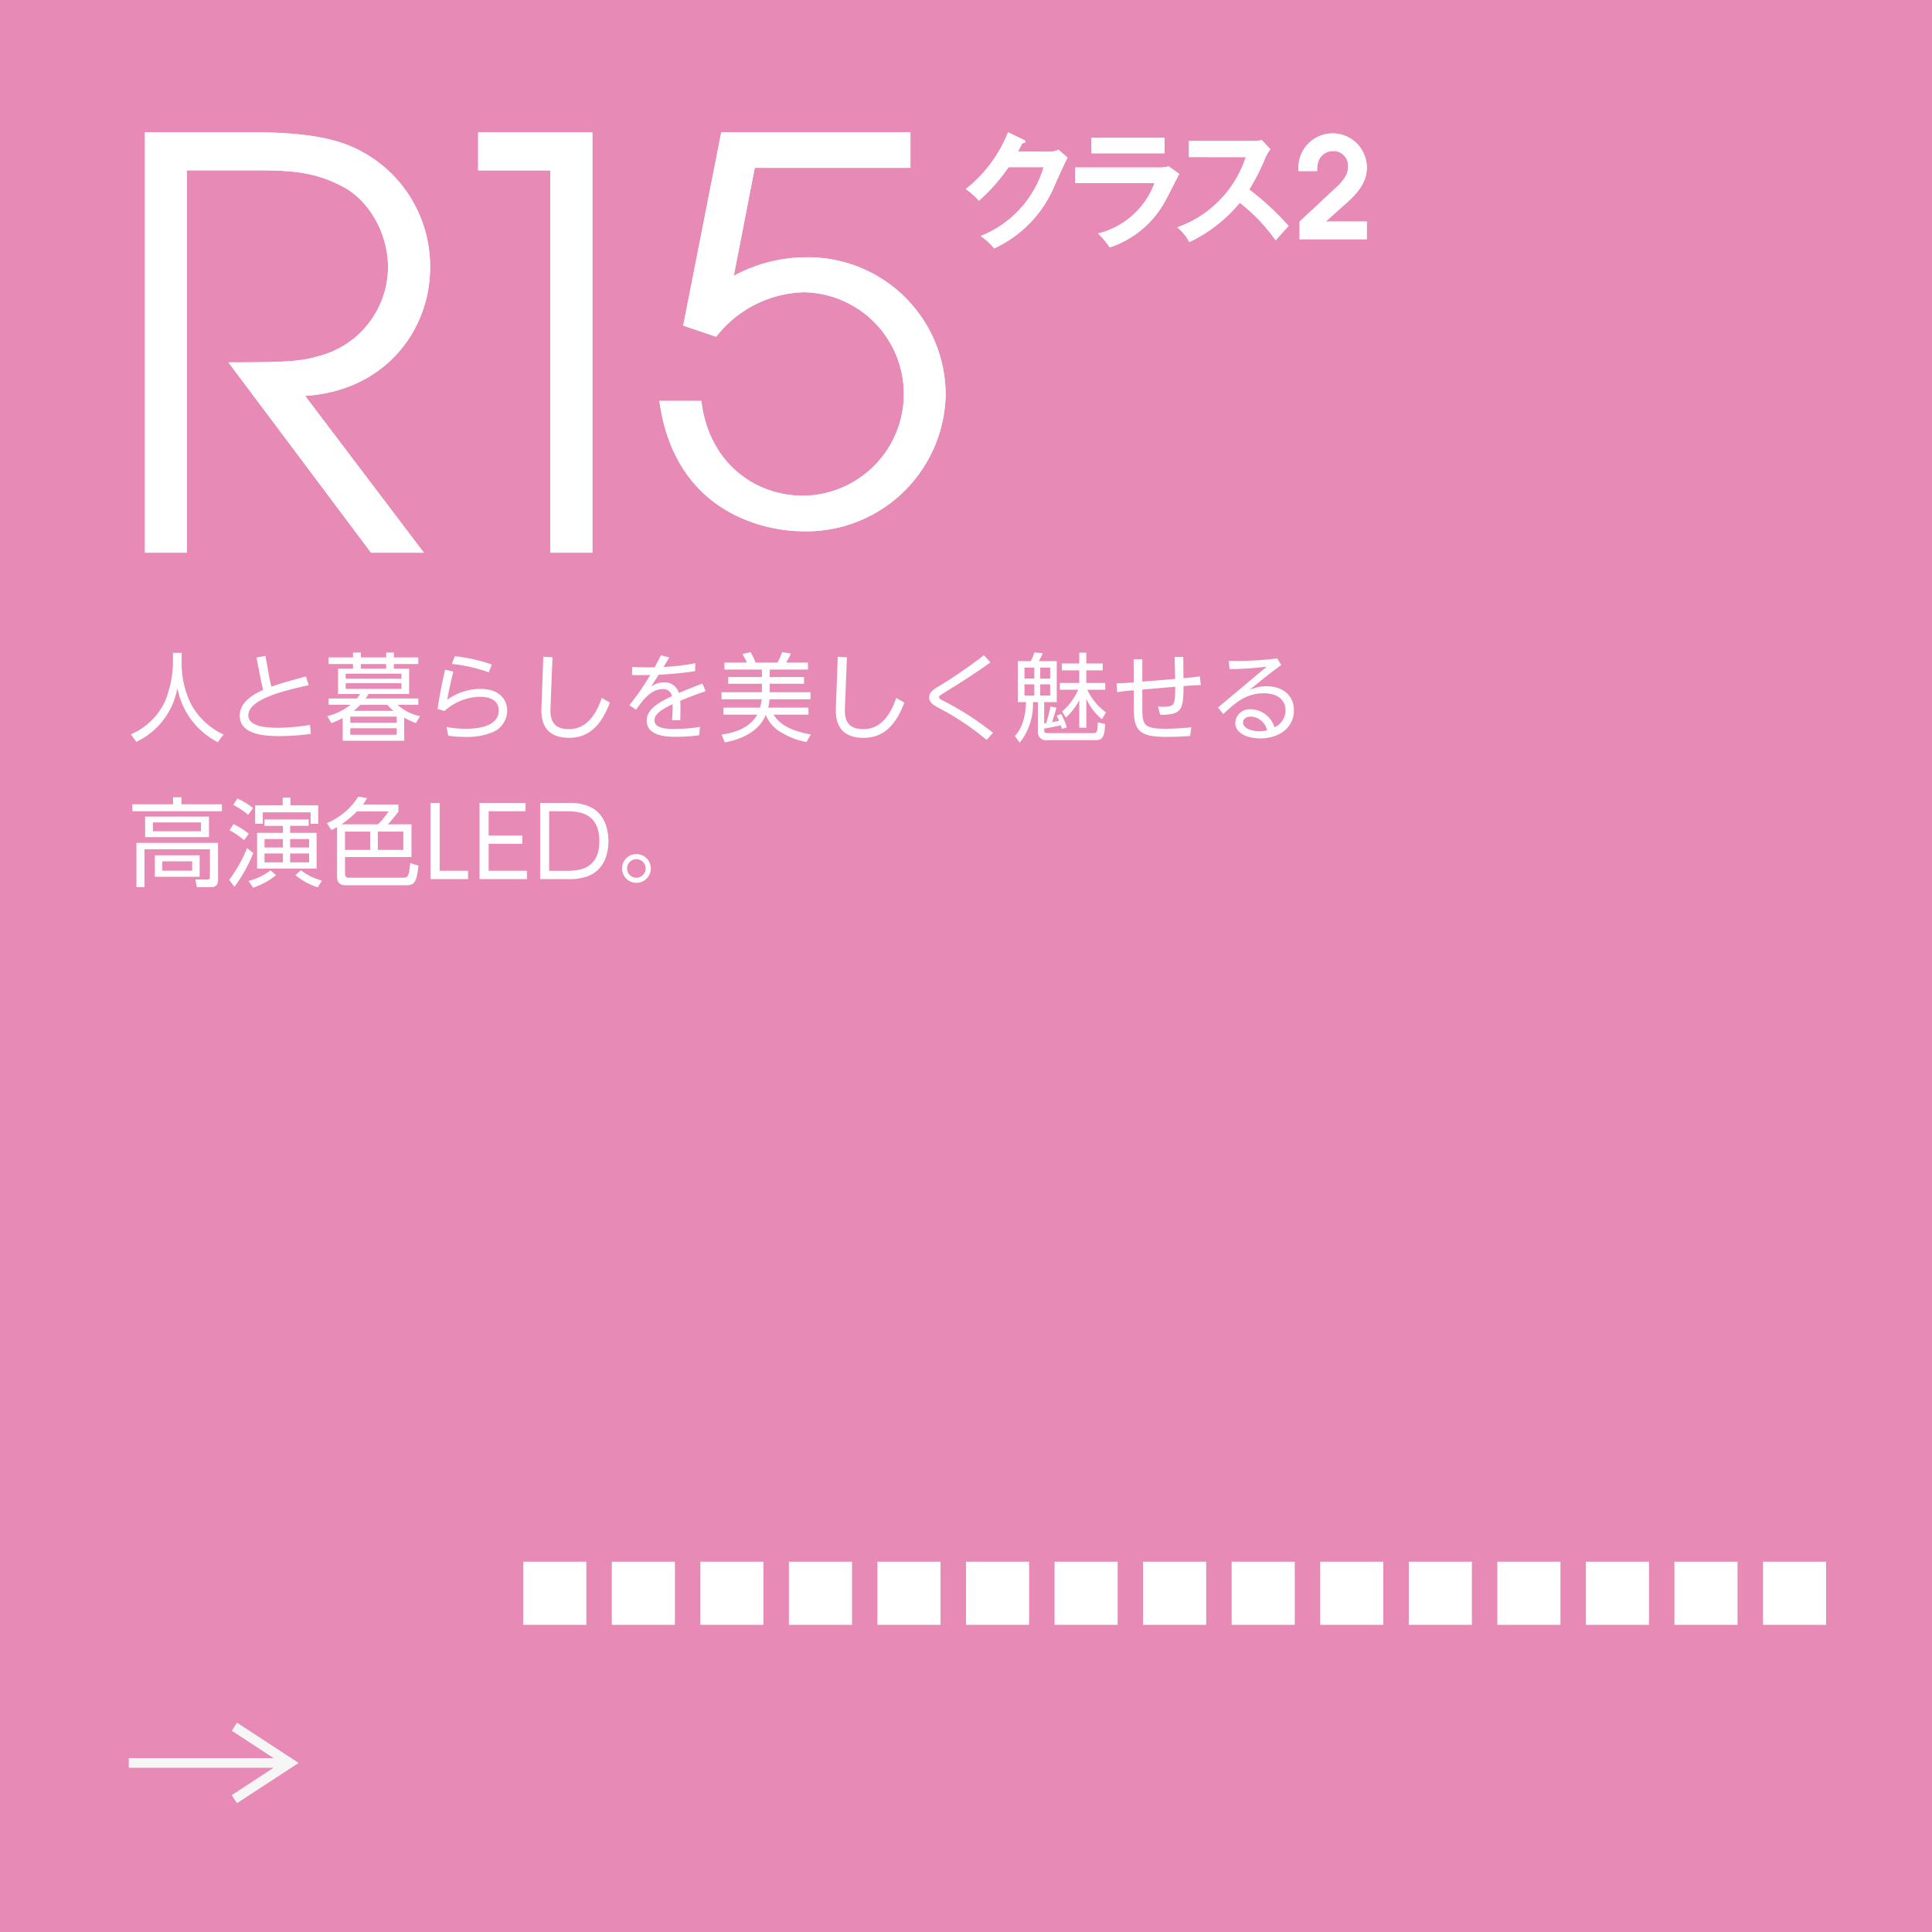 <svg viewBox="0 0 240 240" height="240" width="240" xmlns="http://www.w3.org/2000/svg">
  <g transform="translate(-800 -1394)" id="top-r15-link">
    <rect fill="#e88ab6" transform="translate(800 1394)" height="240" width="240" data-sanitized-data-name="長方形 5294" data-name="長方形 5294" id="長方形_5294"></rect>
    <path fill="#fff" transform="translate(816 1474.201)" d="M5.484.9v1.44a13.872,13.872,0,0,1-.96,4.536A8.33,8.33,0,0,1,.252,11.024l.684.924a9.135,9.135,0,0,0,5.1-6.684A9.563,9.563,0,0,0,11.052,12l.708-.96A8.8,8.8,0,0,1,7.74,7.28,11.379,11.379,0,0,1,6.564,2.348V.9ZM22.02,3.836c-.384.1-2.652.672-4.3,1.26-.168-.6-.276-1.2-.288-1.248l-.456-2.58-1.116.216.516,2.628c.1.468.2.936.324,1.392-1.5.66-2.916,1.632-2.916,3.216,0,2.316,3.048,2.52,4.908,2.52a29.909,29.909,0,0,0,3.912-.276l-.084-1.116a26.3,26.3,0,0,1-3.936.36c-2.388,0-3.732-.444-3.732-1.56,0-2.076,4.9-3.156,7.488-3.732ZM34.212,8.948a9.415,9.415,0,0,0,1.452.672l.516-.852a6.127,6.127,0,0,1-2.808-1.416h2.592v-.78H29.412c.132-.18.192-.276.372-.564h5.04V2.864h-1.9V2.288h3.036V1.46H32.928V.86h-.96v.6H28.824V.86h-.972v.6H24.816v.828h3.036v.576h-1.86V6.008h2.736a5.734,5.734,0,0,1-.4.564H24.816v.78h2.736a7.813,7.813,0,0,1-2.9,1.416l.516.852A9.634,9.634,0,0,0,26.568,9v2.82h7.644Zm-.348-4.836H26.94V3.488h6.924Zm-1.9-1.248H28.824V2.288h3.144Zm1.9,2.508H26.94v-.7h6.924Zm-.588,4.212h-5.76V8.816h5.76ZM27.936,8.1a7,7,0,0,0,.816-.744h3.372a4.158,4.158,0,0,0,.768.744Zm5.34,2.976h-5.76v-.816h5.76ZM45.1,2.348a20.829,20.829,0,0,0-4.6-1.032l-.372.96A19.065,19.065,0,0,1,44.712,3.32Zm-5.808.636c-.54,2.34-.792,3.924-.936,4.884l.864.252a6.745,6.745,0,0,1,4.416-1.764c1.512,0,2.316.636,2.316,1.692,0,1.7-1.86,2.28-4.092,2.28a13.539,13.539,0,0,1-2.388-.216l.216,1.08a14.027,14.027,0,0,0,2.076.144,8.106,8.106,0,0,0,3.324-.54A2.917,2.917,0,0,0,47,8.072c0-1.356-.948-2.7-3.348-2.7a7.278,7.278,0,0,0-4.092,1.344c.264-1.368.348-1.86.756-3.48Zm12.2-1.6-.228,6.228c-.036,1.032-.132,3.84,3.444,3.84,2.592,0,4.068-1.752,5.052-4.38L58.752,6.5c-.72,2.16-1.956,3.876-4.068,3.876-2.412,0-2.34-1.776-2.292-2.844l.24-6.084ZM66.1,1.2c-.252.516-.36.732-.78,1.5-1.284.024-2.232-.024-2.784-.048l-.024,1c.948.024,1.26.012,2.256,0A29.046,29.046,0,0,1,62.184,7.4l.828.564C63.756,6.9,64.812,5.4,66.336,5.4a1.089,1.089,0,0,1,1.14.876c-1.788.828-3.144,1.7-3.144,3.036,0,2.016,2.724,2.016,3.708,2.016a22.9,22.9,0,0,0,2.808-.192l.108-1.044a19.42,19.42,0,0,1-3.1.264c-1.332,0-2.556-.156-2.556-1.08,0-.8.972-1.4,2.256-2,0,.792,0,1-.072,1.992h1.02c.012-.348.024-.852.024-1.452,0-.4-.012-.684-.024-.96,1.308-.564,2.592-1.008,3.144-1.2l-.384-.936c-1.356.492-2.016.78-2.928,1.164a1.829,1.829,0,0,0-1.872-1.32,2.681,2.681,0,0,0-1.6.54c.324-.48.384-.576.96-1.488a43.316,43.316,0,0,0,4.524-.444l.024-.984a29.608,29.608,0,0,1-3.948.468c.168-.276.48-.792.708-1.188ZM79.428,7.7a5.742,5.742,0,0,0,.156-1.032h5.1V5.792H79.62V4.736h4.26V3.9H79.62V2.972h4.752V2.1H81.66A6.5,6.5,0,0,0,82.236.98L81.156.812A6.422,6.422,0,0,1,80.58,2.1H77.856A7.911,7.911,0,0,0,77.232.812l-1.008.24A7.689,7.689,0,0,1,76.776,2.1H73.992v.876h4.656V3.9H74.46v.84h4.188V5.792H73.632v.876h4.98a5.334,5.334,0,0,1-.2,1.032H73.872v.876H78.06c-1.1,2.028-3.72,2.376-4.428,2.472l.408.972c1.068-.2,4.044-.864,5.088-3.408a4.464,4.464,0,0,0,2.064,2.256,9.093,9.093,0,0,0,2.988,1.1l.552-.924c-2.508-.48-3.816-1.188-4.644-2.472h4.344V7.7Zm8.64-6.312L87.84,7.616c-.036,1.032-.132,3.84,3.444,3.84,2.592,0,4.068-1.752,5.052-4.38L95.328,6.5c-.72,2.16-1.956,3.876-4.068,3.876-2.412,0-2.34-1.776-2.292-2.844l.24-6.084Zm18.156-.2A54.834,54.834,0,0,1,100.5,5.12c-.492.3-1.08.672-1.08,1.3,0,.648.552.972,1.164,1.308a32.8,32.8,0,0,1,5.976,3.984l.792-.888A37.052,37.052,0,0,0,101.1,6.812c-.336-.18-.444-.252-.444-.408s.1-.216.552-.5c3.912-2.412,5.448-3.54,5.82-3.828ZM115.272,8.7c.084.18.168.36.276.636-.228.06-.636.132-.864.18.156-.444.4-1.236.552-1.8l-.744-.156a20.725,20.725,0,0,1-.528,2.076c-.1.012-.144.024-.252.036V7.016h1.56V1.928h-2.22c.324-.612.4-.792.48-.984L112.5.848a7.558,7.558,0,0,1-.456,1.08h-1.608V7.016h1.02c-.084,2.736-1,3.792-1.392,4.212l.612.828a7.68,7.68,0,0,0,1.644-5.04h.612v3.636a1,1,0,0,0,1.176,1.092h5.9c.972,0,1.164-.324,1.284-2l-.912-.216c-.048,1.152-.084,1.344-.6,1.344h-5.6c-.336,0-.468-.048-.468-.348V10.3a20.689,20.689,0,0,0,2.052-.408c.036.1.06.156.156.456l.612-.192a10.838,10.838,0,0,0-.708-1.668Zm-2.784-4.608h-1.224V2.732h1.224Zm0,2.112h-1.224V4.808h1.224Zm1.968-2.112H113.22V2.732h1.236Zm0,2.112H113.22V4.808h1.236Zm3.48-.72a7.627,7.627,0,0,1-2,2.712l.48.744a8.385,8.385,0,0,0,1.656-2.148V10.2h.876V6.608a7.268,7.268,0,0,0,1.932,2.544l.516-.852a7.26,7.26,0,0,1-2.328-2.82H121.3V4.64h-2.352V3.068h2.04V2.216h-2.04V.872h-.876V2.216H115.9v.852h2.172V4.64h-2.412v.84Zm12.048-1.344-4.08.336V1.7h-1.08l.012,2.868c-.708.06-1.428.108-2.136.12l.084,1.092c.588-.1,1.416-.18,2.052-.24l.012,2.532c.012,2.676,1.008,3.264,4.056,3.264.276,0,1.4,0,2.94-.108l.144-1.08c-.528.048-1.908.18-3.24.18-2.844,0-2.844-.612-2.844-2.8V5.456L130,5.108c-.048,2.292-.048,2.484-1.572,2.484-.264,0-.42-.012-.588-.024l.288,1.02c2.724.036,2.868-.7,2.9-3.564.312-.024,1.3-.108,2.136-.12l-.1-1.092c-.564.1-1.428.18-2.052.228l-.024-2.628h-1.068ZM135.96,8.5c1.5-1.416,2.856-2.58,5.028-2.58,1.776,0,2.7.876,2.7,2.112a2.28,2.28,0,0,1-1.368,2.112,3.122,3.122,0,0,0-2.892-2.232,1.784,1.784,0,0,0-1.98,1.668c0,1.38,1.644,1.944,3.1,1.944,2.268,0,4.188-1.26,4.188-3.5,0-1.788-1.356-2.976-3.372-2.976a5.06,5.06,0,0,0-2.16.468c1.584-1.3,2.748-2.244,3.96-3.108l-.5-.816a42.871,42.871,0,0,1-6.024.312l.1,1.02a42.871,42.871,0,0,0,4.62-.312l-6.06,5.076ZM141.4,10.52a3.86,3.86,0,0,1-.936.12c-.96,0-2.052-.372-2.052-1.08,0-.408.348-.744,1.008-.744A2.176,2.176,0,0,1,141.4,10.52ZM7.872,27.956H4.164V26.792H7.872ZM11.088,24.5H.948V30h1V25.3H10.08v3.408c0,.312-.144.36-.324.36l-1.488-.024.18.948h1.9c.228,0,.744-.1.744-.9ZM8.8,26.048H3.24v2.664H8.8ZM9.96,21.236H2.028v2.556H9.96Zm-1,1.824H3v-1.1H8.964Zm2.6-3.348H6.54v-.876H5.5v.876H.444v.864H11.568Zm5.3,1.884v.792h2.28v.876H15.936V27.7h7.392v-4.44H20.04v-.876h2.3V21.6Zm2.28,2.436v1.044H16.86V24.032Zm0,1.788v1.1H16.86v-1.1ZM22.4,24.032v1.044H20.04V24.032Zm0,1.788v1.1H20.04v-1.1Zm1.128-3.684V19.844H20.076v-.96h-.96v.96H15.7v2.292h.948V20.708h5.94v1.428Zm-8.088-1.968A10.647,10.647,0,0,0,13.5,18.992l-.528.792a10.216,10.216,0,0,1,1.86,1.236Zm-.54,3.2A9.28,9.28,0,0,0,13,22.172l-.48.768a10.024,10.024,0,0,1,1.8,1.224ZM13.128,29.96a18.986,18.986,0,0,0,2.34-4.2l-.78-.6a17.649,17.649,0,0,1-2.22,3.948ZM20.7,28.52a8.438,8.438,0,0,0,2.772,1.5l.516-.84A7.121,7.121,0,0,1,21.372,27.9Zm-5.256,1.548a9.045,9.045,0,0,0,2.856-1.56l-.7-.588a7.459,7.459,0,0,1-2.724,1.308ZM29.088,19.736a5.393,5.393,0,0,0,.516-.792l-1.1-.192a8.48,8.48,0,0,1-3.9,3.3l.564.852a6.333,6.333,0,0,0,.7-.36v6.132c0,1.08.732,1.092,1.212,1.092h7.3c1.128,0,1.356-.312,1.608-2.436l-1.032-.312c-.168,1.548-.192,1.812-.948,1.812H27.4c-.276,0-.54-.012-.54-.48V26.264h8.256V22.2H32.184a17.822,17.822,0,0,0,1.308-1.584v-.876Zm3.18.864a9.3,9.3,0,0,1-1.32,1.6H26.424a12.683,12.683,0,0,0,1.908-1.6Zm-2.28,4.776H26.856V23.1h3.132Zm4.116,0H30.936V23.1H34.1Zm3.384-5.832V29h4.656V27.968H38.616V19.544ZM44.7,23.588V20.576h4.584V19.544H43.572V29h5.892V27.968H44.7V24.62h4.188V23.588ZM51.1,29h3.372a6.666,6.666,0,0,0,2.556-.36c2.22-.864,2.556-3.12,2.556-4.368,0-.888-.2-3.48-2.58-4.368a6.318,6.318,0,0,0-2.436-.36H51.1Zm1.116-8.424H54.24c1.38,0,4.212,0,4.212,3.7s-2.808,3.7-4.272,3.7H52.212ZM63.06,25.892a1.788,1.788,0,1,0,1.788,1.788A1.8,1.8,0,0,0,63.06,25.892Zm0,.636A1.152,1.152,0,1,1,61.9,27.68,1.152,1.152,0,0,1,63.06,26.528Z" data-sanitized-data-name="パス 12643" data-name="パス 12643" id="パス_12643"></path>
    <path fill="#f6f6f6" transform="translate(-520 1218.498)" d="M1349.446,389.5l-.656,1,5.2,3.4H1336v1.2h17.986l-5.2,3.4.656,1,7.65-5Z" data-sanitized-data-name="パス 10944" data-name="パス 10944" id="パス_10944"></path>
    <g transform="translate(627.854 926.765)" data-sanitized-data-name="グループ 14610" data-name="グループ 14610" id="グループ_14610">
      <path fill="#fff" d="M190.146,483.667h13.266c6.986,0,10.444.847,12.842,1.976a16.173,16.173,0,0,1,9.315,14.889c0,7.551-5.433,15.243-15.524,15.879l14.748,19.474h-6.561l-17.713-23.638c6.633,0,8.891-.07,11.219-.777a11.46,11.46,0,0,0,8.609-11.079c0-4.093-2.329-8.327-5.716-10.02-3.1-1.623-5.786-1.976-10.161-1.976h-9.1v47.49h-5.222Z" data-sanitized-data-name="パス 10831" data-name="パス 10831" id="パス_10831"></path>
      <path fill="#fff" transform="translate(-28.64)" d="M269.147,488.4h-8.962v-4.729h14.186v52.218h-5.222Z" data-sanitized-data-name="パス 10832" data-name="パス 10832" id="パス_10832"></path>
      <path fill="#fff" transform="translate(-44.214)" d="M305.959,483.667h23.5v4.411H310.121l-2.611,13.428A18.849,18.849,0,0,1,316.4,499.2a17.087,17.087,0,0,1,17.429,17.048,17.293,17.293,0,0,1-17.712,16.984c-4.233,0-15.877-1.909-17.851-16.2h5.222c.846,7.439,6.422,11.783,12.631,11.783a12.64,12.64,0,0,0,.07-25.278,14.3,14.3,0,0,0-10.866,5.53l-4.093-1.383Z" data-sanitized-data-name="パス 10833" data-name="パス 10833" id="パス_10833"></path>
      <path fill="#fff" transform="translate(-70.545 -0.002)" d="M373.1,486.072a2.359,2.359,0,0,0,1.081-.236l1.129.988c-.268.455-1.1,2.305-1.615,3.464a14.859,14.859,0,0,1-7.507,7.807,7.693,7.693,0,0,0-1.677-1.537,13.193,13.193,0,0,0,7.823-8.56h-4.359a21.993,21.993,0,0,1-3.683,4.17,7.944,7.944,0,0,0-1.631-1.442,16.867,16.867,0,0,0,5.252-7.055l1.929.925c.078.032.22.094.22.236s-.284.2-.377.2c-.188.376-.313.612-.532,1.034Z" data-sanitized-data-name="パス 10834" data-name="パス 10834" id="パス_10834"></path>
      <rect fill="#fff" transform="translate(307.74 484.361)" height="1.913" width="9.061" data-sanitized-data-name="長方形 1740" data-name="長方形 1740" id="長方形_1740"></rect>
      <path fill="#fff" transform="translate(-79.957 -2.931)" d="M395.945,490.975a4.686,4.686,0,0,0,1.332-.141l1.316.925c-.267.5-1.379,2.727-1.63,3.166a12.2,12.2,0,0,1-7.008,5.973,8.7,8.7,0,0,0-1.458-1.725,10.021,10.021,0,0,0,7.023-6.255h-9.844v-1.944Z" data-sanitized-data-name="パス 10835" data-name="パス 10835" id="パス_10835"></path>
      <path fill="#fff" transform="translate(-88.728 -0.666)" d="M408.572,487.41v-1.99h7.964a4.269,4.269,0,0,0,1.081-.125l1.064,1.144a5.046,5.046,0,0,0-.6,1,25.321,25.321,0,0,1-2.022,4,35.68,35.68,0,0,1,4.891,4.531c-.549.6-1.426,1.568-1.614,1.787a21.426,21.426,0,0,0-4.453-4.67,18.369,18.369,0,0,1-6.271,4.891,5.649,5.649,0,0,0-1.49-1.832,13.81,13.81,0,0,0,8.512-8.732Z" data-sanitized-data-name="パス 10836" data-name="パス 10836" id="パス_10836"></path>
      <path fill="#fff" transform="translate(-99.141 -0.094)" d="M432.731,494.848l4.6-4.286c1.272-1.182,1.428-1.951,1.428-2.542a1.829,1.829,0,0,0-1.717-1.932c-.055,0-.109,0-.164,0a1.957,1.957,0,0,0-1.725,1.046,3.094,3.094,0,0,0-.245,1.446h-2.3a3.677,3.677,0,0,1-.017-.418,4.243,4.243,0,1,1,8.486-.037c0,1.324-.505,2.631-2.491,4.39l-2.613,2.335h5.1v2.195h-8.347Z" data-sanitized-data-name="パス 10837" data-name="パス 10837" id="パス_10837"></path>
    </g>
    <g transform="translate(674.854 939.98)" data-sanitized-data-name="グループ 14611" data-name="グループ 14611" id="グループ_14611">
      <rect fill="#fff" transform="translate(190.146 648.02)" height="7.84" width="7.839" data-sanitized-data-name="長方形 1725" data-name="長方形 1725" id="長方形_1725"></rect>
      <rect fill="#fff" transform="translate(201.146 648.02)" height="7.84" width="7.839" data-sanitized-data-name="長方形 1726" data-name="長方形 1726" id="長方形_1726"></rect>
      <rect fill="#fff" transform="translate(212.146 648.02)" height="7.84" width="7.839" data-sanitized-data-name="長方形 1727" data-name="長方形 1727" id="長方形_1727"></rect>
      <rect fill="#fff" transform="translate(223.147 648.02)" height="7.84" width="7.839" data-sanitized-data-name="長方形 1728" data-name="長方形 1728" id="長方形_1728"></rect>
      <rect fill="#fff" transform="translate(234.144 648.02)" height="7.84" width="7.84" data-sanitized-data-name="長方形 1729" data-name="長方形 1729" id="長方形_1729"></rect>
      <rect fill="#fff" transform="translate(245.147 648.02)" height="7.84" width="7.839" data-sanitized-data-name="長方形 1730" data-name="長方形 1730" id="長方形_1730"></rect>
      <rect fill="#fff" transform="translate(256.146 648.02)" height="7.84" width="7.839" data-sanitized-data-name="長方形 1731" data-name="長方形 1731" id="長方形_1731"></rect>
      <rect fill="#fff" transform="translate(267.144 648.02)" height="7.84" width="7.84" data-sanitized-data-name="長方形 1732" data-name="長方形 1732" id="長方形_1732"></rect>
      <rect fill="#fff" transform="translate(278.147 648.02)" height="7.84" width="7.839" data-sanitized-data-name="長方形 1733" data-name="長方形 1733" id="長方形_1733"></rect>
      <rect fill="#fff" transform="translate(289.147 648.02)" height="7.84" width="7.84" data-sanitized-data-name="長方形 1734" data-name="長方形 1734" id="長方形_1734"></rect>
      <rect fill="#fff" transform="translate(300.148 648.02)" height="7.84" width="7.84" data-sanitized-data-name="長方形 1735" data-name="長方形 1735" id="長方形_1735"></rect>
      <rect fill="#fff" transform="translate(311.15 648.02)" height="7.84" width="7.839" data-sanitized-data-name="長方形 1736" data-name="長方形 1736" id="長方形_1736"></rect>
      <rect fill="#fff" transform="translate(322.151 648.02)" height="7.84" width="7.839" data-sanitized-data-name="長方形 1737" data-name="長方形 1737" id="長方形_1737"></rect>
      <rect fill="#fff" transform="translate(333.15 648.02)" height="7.84" width="7.839" data-sanitized-data-name="長方形 1738" data-name="長方形 1738" id="長方形_1738"></rect>
      <rect fill="#fff" transform="translate(344.15 648.02)" height="7.84" width="7.839" data-sanitized-data-name="長方形 1739" data-name="長方形 1739" id="長方形_1739"></rect>
    </g>
    <g transform="translate(627.854 926.765)" data-sanitized-data-name="グループ 14698" data-name="グループ 14698" id="グループ_14698">
      <path fill="#fff" d="M190.146,483.667h13.266c6.986,0,10.444.847,12.842,1.976a16.173,16.173,0,0,1,9.315,14.889c0,7.551-5.433,15.243-15.524,15.879l14.748,19.474h-6.561l-17.713-23.638c6.633,0,8.891-.07,11.219-.777a11.46,11.46,0,0,0,8.609-11.079c0-4.093-2.329-8.327-5.716-10.02-3.1-1.623-5.786-1.976-10.161-1.976h-9.1v47.49h-5.222Z" data-sanitized-data-name="パス 10831" data-name="パス 10831" id="パス_10831-2"></path>
      <path fill="#fff" transform="translate(-28.64)" d="M269.147,488.4h-8.962v-4.729h14.186v52.218h-5.222Z" data-sanitized-data-name="パス 10832" data-name="パス 10832" id="パス_10832-2"></path>
      <path fill="#fff" transform="translate(-44.214)" d="M305.959,483.667h23.5v4.411H310.121l-2.611,13.428A18.849,18.849,0,0,1,316.4,499.2a17.087,17.087,0,0,1,17.429,17.048,17.293,17.293,0,0,1-17.712,16.984c-4.233,0-15.877-1.909-17.851-16.2h5.222c.846,7.439,6.422,11.783,12.631,11.783a12.64,12.64,0,0,0,.07-25.278,14.3,14.3,0,0,0-10.866,5.53l-4.093-1.383Z" data-sanitized-data-name="パス 10833" data-name="パス 10833" id="パス_10833-2"></path>
      <path fill="#fff" transform="translate(-70.545 -0.002)" d="M373.1,486.072a2.359,2.359,0,0,0,1.081-.236l1.129.988c-.268.455-1.1,2.305-1.615,3.464a14.859,14.859,0,0,1-7.507,7.807,7.693,7.693,0,0,0-1.677-1.537,13.193,13.193,0,0,0,7.823-8.56h-4.359a21.993,21.993,0,0,1-3.683,4.17,7.944,7.944,0,0,0-1.631-1.442,16.867,16.867,0,0,0,5.252-7.055l1.929.925c.078.032.22.094.22.236s-.284.2-.377.2c-.188.376-.313.612-.532,1.034Z" data-sanitized-data-name="パス 10834" data-name="パス 10834" id="パス_10834-2"></path>
      <rect fill="#fff" transform="translate(307.74 484.361)" height="1.913" width="9.061" data-sanitized-data-name="長方形 1740" data-name="長方形 1740" id="長方形_1740-2"></rect>
      <path fill="#fff" transform="translate(-79.957 -2.931)" d="M395.945,490.975a4.686,4.686,0,0,0,1.332-.141l1.316.925c-.267.5-1.379,2.727-1.63,3.166a12.2,12.2,0,0,1-7.008,5.973,8.7,8.7,0,0,0-1.458-1.725,10.021,10.021,0,0,0,7.023-6.255h-9.844v-1.944Z" data-sanitized-data-name="パス 10835" data-name="パス 10835" id="パス_10835-2"></path>
      <path fill="#fff" transform="translate(-88.728 -0.666)" d="M408.572,487.41v-1.99h7.964a4.269,4.269,0,0,0,1.081-.125l1.064,1.144a5.046,5.046,0,0,0-.6,1,25.321,25.321,0,0,1-2.022,4,35.68,35.68,0,0,1,4.891,4.531c-.549.6-1.426,1.568-1.614,1.787a21.426,21.426,0,0,0-4.453-4.67,18.369,18.369,0,0,1-6.271,4.891,5.649,5.649,0,0,0-1.49-1.832,13.81,13.81,0,0,0,8.512-8.732Z" data-sanitized-data-name="パス 10836" data-name="パス 10836" id="パス_10836-2"></path>
      <path fill="#fff" transform="translate(-99.141 -0.094)" d="M432.731,494.848l4.6-4.286c1.272-1.182,1.428-1.951,1.428-2.542a1.829,1.829,0,0,0-1.717-1.932c-.055,0-.109,0-.164,0a1.957,1.957,0,0,0-1.725,1.046,3.094,3.094,0,0,0-.245,1.446h-2.3a3.677,3.677,0,0,1-.017-.418,4.243,4.243,0,1,1,8.486-.037c0,1.324-.505,2.631-2.491,4.39l-2.613,2.335h5.1v2.195h-8.347Z" data-sanitized-data-name="パス 10837" data-name="パス 10837" id="パス_10837-2"></path>
    </g>
  </g>
</svg>
